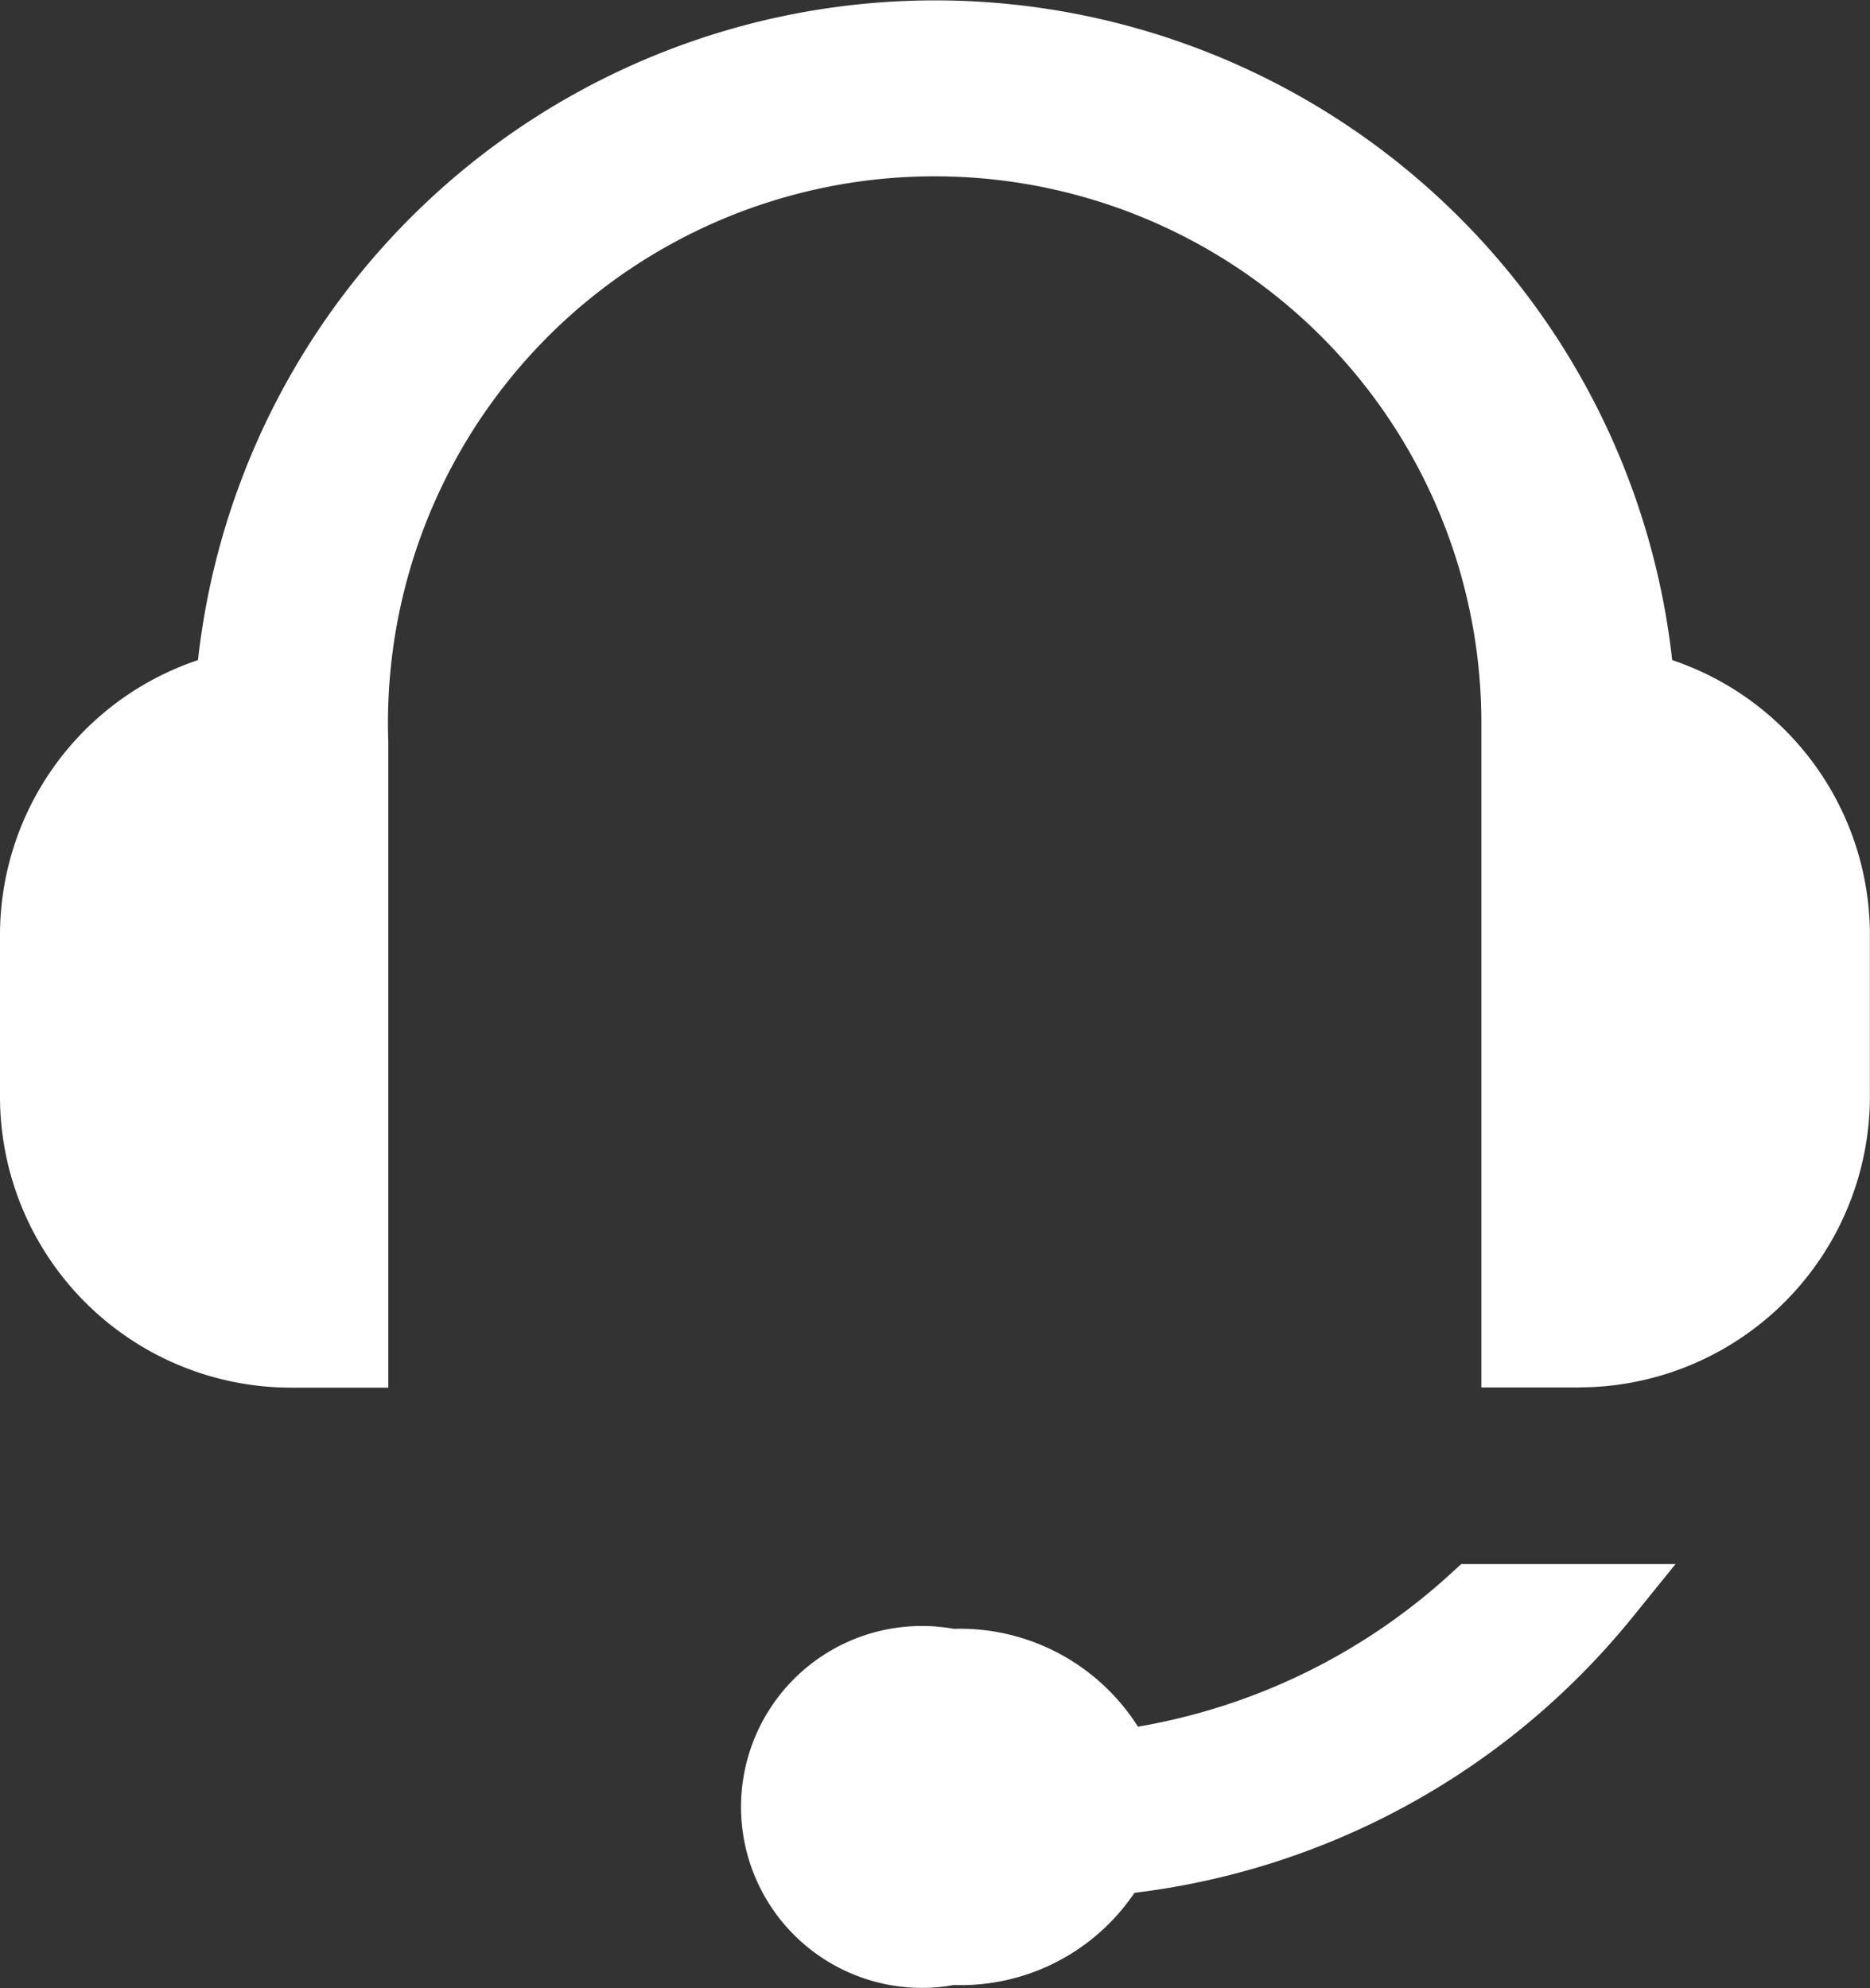 <svg xmlns="http://www.w3.org/2000/svg" xmlns:xlink="http://www.w3.org/1999/xlink" width="21.46" height="22.816" viewBox="0 0 21.46 22.816">
  <rect x="0" y="0" width="21.46" height="22.816" fill="#333333" stroke="none"/>
  <defs>
    <clipPath id="clip-path">
      <rect id="長方形_11208" data-name="長方形 11208" width="21.46" height="22.816" fill="none"/>
    </clipPath>
  </defs>
  <g id="グループ_23364" data-name="グループ 23364" transform="translate(0 0)">
    <g id="グループ_23364-2" data-name="グループ 23364" transform="translate(0 0)" clip-path="url(#clip-path)">
      <path id="パス_315524" data-name="パス 315524" d="M18.955,7.987a8.13,8.13,0,0,0-16.21,0A2.956,2.956,0,0,0,.5,10.855V12.7A2.958,2.958,0,0,0,3.457,15.66H4.2V8.638a6.654,6.654,0,0,1,13.3-.284c0,.094,0,.189,0,.284v7.024h.74A2.958,2.958,0,0,0,21.2,12.705v-1.85a2.956,2.956,0,0,0-2.246-2.868" transform="translate(-0.12 -0.12)" fill="#fff"/>
      <path id="パス_315525" data-name="パス 315525" d="M18.122,15.924H17v-7.4c0-.1,0-.187,0-.276a6.274,6.274,0,1,0-12.544.268v7.41H3.338A3.341,3.341,0,0,1,0,12.583V10.736a3.329,3.329,0,0,1,2.272-3.16,8.511,8.511,0,0,1,16.918,0,3.33,3.33,0,0,1,2.269,3.159v1.85a3.342,3.342,0,0,1-3.338,3.338m-.36-.76h.36A2.581,2.581,0,0,0,20.7,12.585v-1.85a2.572,2.572,0,0,0-1.957-2.5l.091-.369-.376.03A7.75,7.75,0,0,0,3,7.9l-.021.273-.266.066a2.572,2.572,0,0,0-1.957,2.5v1.847A2.58,2.58,0,0,0,3.338,15.16H3.7V8.519a7.034,7.034,0,0,1,14.065-.293c0,.1,0,.2,0,.3Z" transform="translate(0 0)" fill="#fff"/>
      <path id="パス_315526" data-name="パス 315526" d="M19.714,24.113a7.506,7.506,0,0,1-4.06,1.9,2.032,2.032,0,0,0-1.937-1.158,1.7,1.7,0,1,0,0,3.327A2.074,2.074,0,0,0,15.6,27.148a8.272,8.272,0,0,0,5.633-3.032Z" transform="translate(-2.801 -5.781)" fill="#fff"/>
      <path id="パス_315527" data-name="パス 315527" d="M13.262,28.476a2.077,2.077,0,0,1-2.036-2.488,2.075,2.075,0,0,1,2.4-1.633,2.418,2.418,0,0,1,2.114,1.123,7.08,7.08,0,0,0,3.6-1.766l.11-.1,2.459,0-.5.618A8.7,8.7,0,0,1,15.7,27.385a2.406,2.406,0,0,1-2.075,1.058,1.962,1.962,0,0,1-.365.033m0-3.395A1.317,1.317,0,0,0,13,27.69a1.278,1.278,0,0,0,.521,0l.044-.009.046,0a1.651,1.651,0,0,0,1.537-.845l.1-.17.195-.019a7.949,7.949,0,0,0,4.818-2.275l-.52,0a7.835,7.835,0,0,1-4.153,1.9l-.276.037-.119-.25a1.648,1.648,0,0,0-1.575-.941l-.047,0-.047-.01a1.343,1.343,0,0,0-.263-.027" transform="translate(-2.681 -5.661)" fill="#fff"/>
    </g>
  </g>
</svg>
